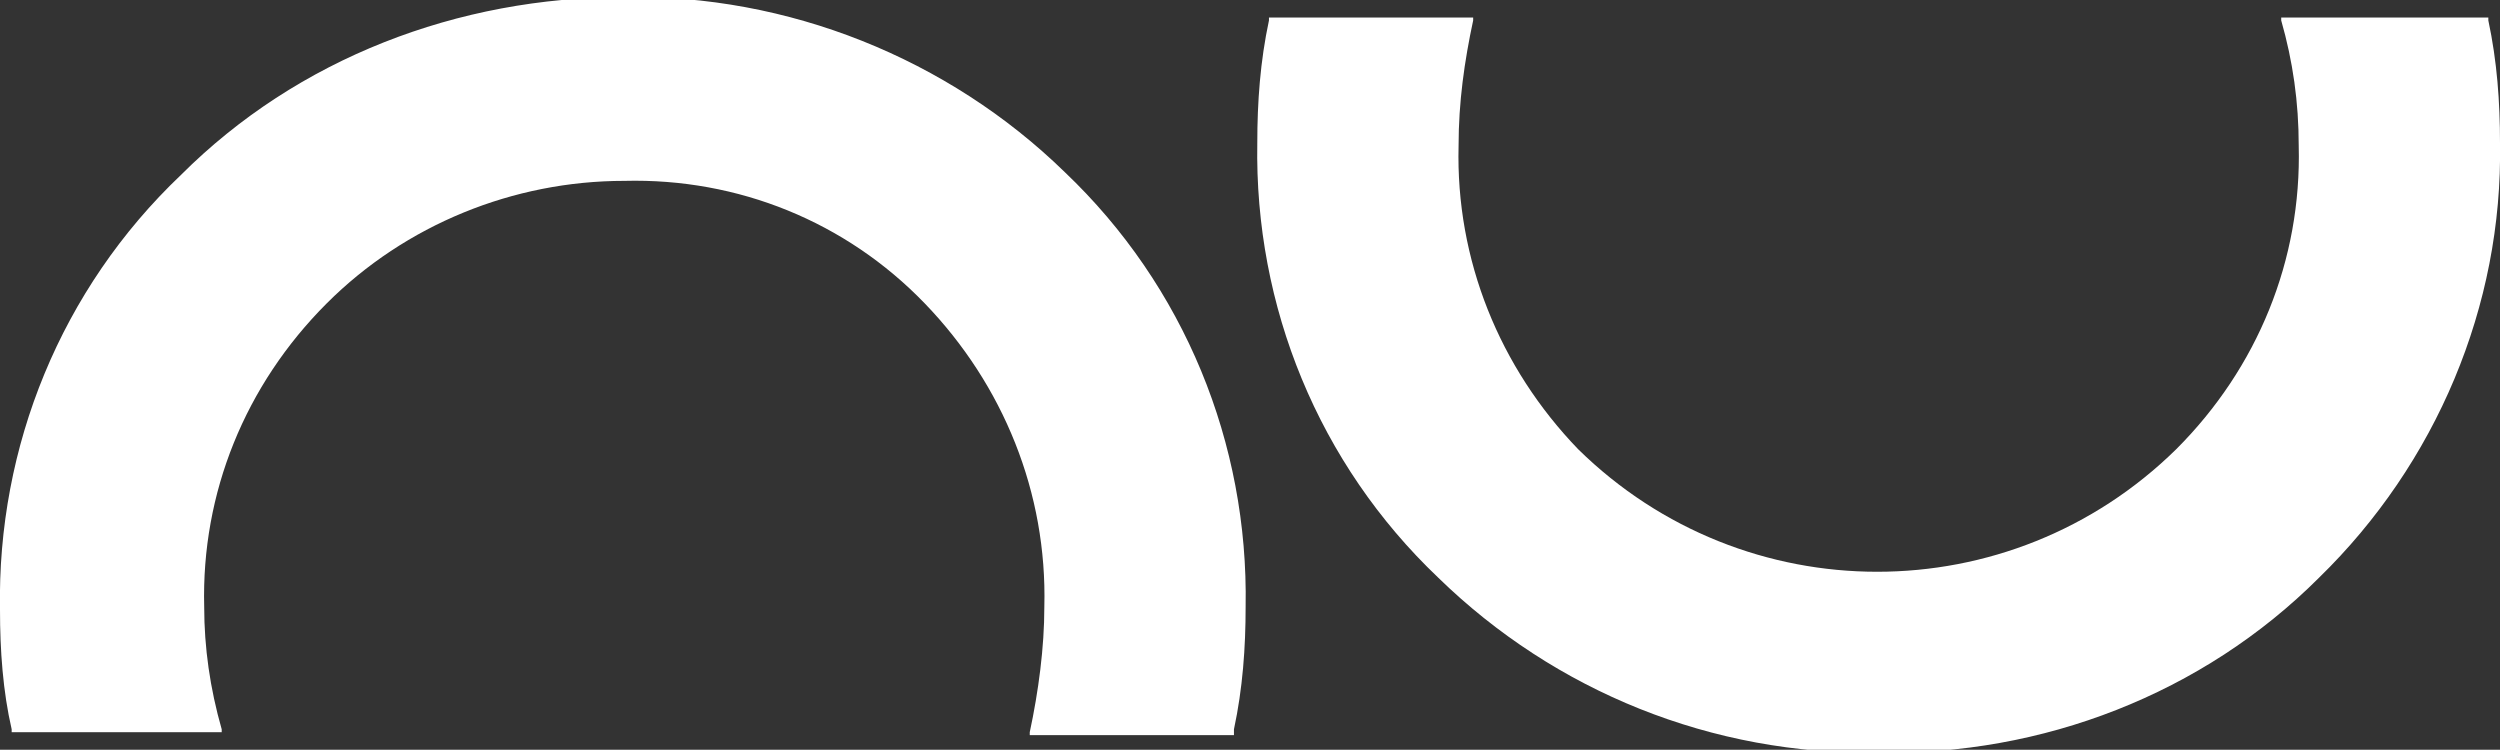 <svg xmlns="http://www.w3.org/2000/svg" xmlns:xlink="http://www.w3.org/1999/xlink" id="Calque_1" x="0px" y="0px" viewBox="0 0 85.7 25.7" style="enable-background:new 0 0 85.7 25.7;" xml:space="preserve"><rect x="0" y="0" width="85.7" height="25.7" fill="#333333" stroke="none"/>							<g>								<g id="Calque_1-2">									<path class="st0" d="M78.2,0.6v0.1c0.4,1.4,0.6,2.8,0.6,4.3c0.1,3.9-1.4,7.6-4.2,10.4c-5.7,5.6-14.8,5.6-20.5,0          C51.4,12.6,49.9,8.9,50,5c0-1.5,0.2-2.9,0.5-4.3V0.6h-7v0.1c-0.3,1.4-0.4,2.8-0.4,4.2c-0.1,5.6,2.1,11,6.2,14.9          c4,3.9,9.4,6.1,15.1,6c5.6,0.1,11.1-2,15.1-6c4-3.9,6.3-9.3,6.2-14.9c0-1.4-0.1-2.8-0.4-4.2V0.6L78.2,0.6z" style="fill: rgb(255, 255, 255);"></path>									<path class="st0" d="M7.6,25.1V25C7.2,23.6,7,22.2,7,20.8c-0.1-3.9,1.4-7.6,4.2-10.4c2.7-2.7,6.4-4.2,10.2-4.2          c3.9-0.1,7.6,1.4,10.3,4.2c2.7,2.8,4.2,6.5,4.1,10.4c0,1.4-0.2,2.9-0.5,4.3v0.1h7V25c0.3-1.4,0.4-2.8,0.4-4.2          c0.1-5.6-2.1-11-6.2-14.9c-4-3.9-9.5-6.1-15.1-6C15.7-0.1,10.2,2,6.2,6C2.1,9.9-0.1,15.3,0,20.9c0,1.4,0.1,2.8,0.4,4.1v0.1          L7.6,25.1z" style="fill: rgb(255, 255, 255);"></path>								</g>							</g>						</svg>